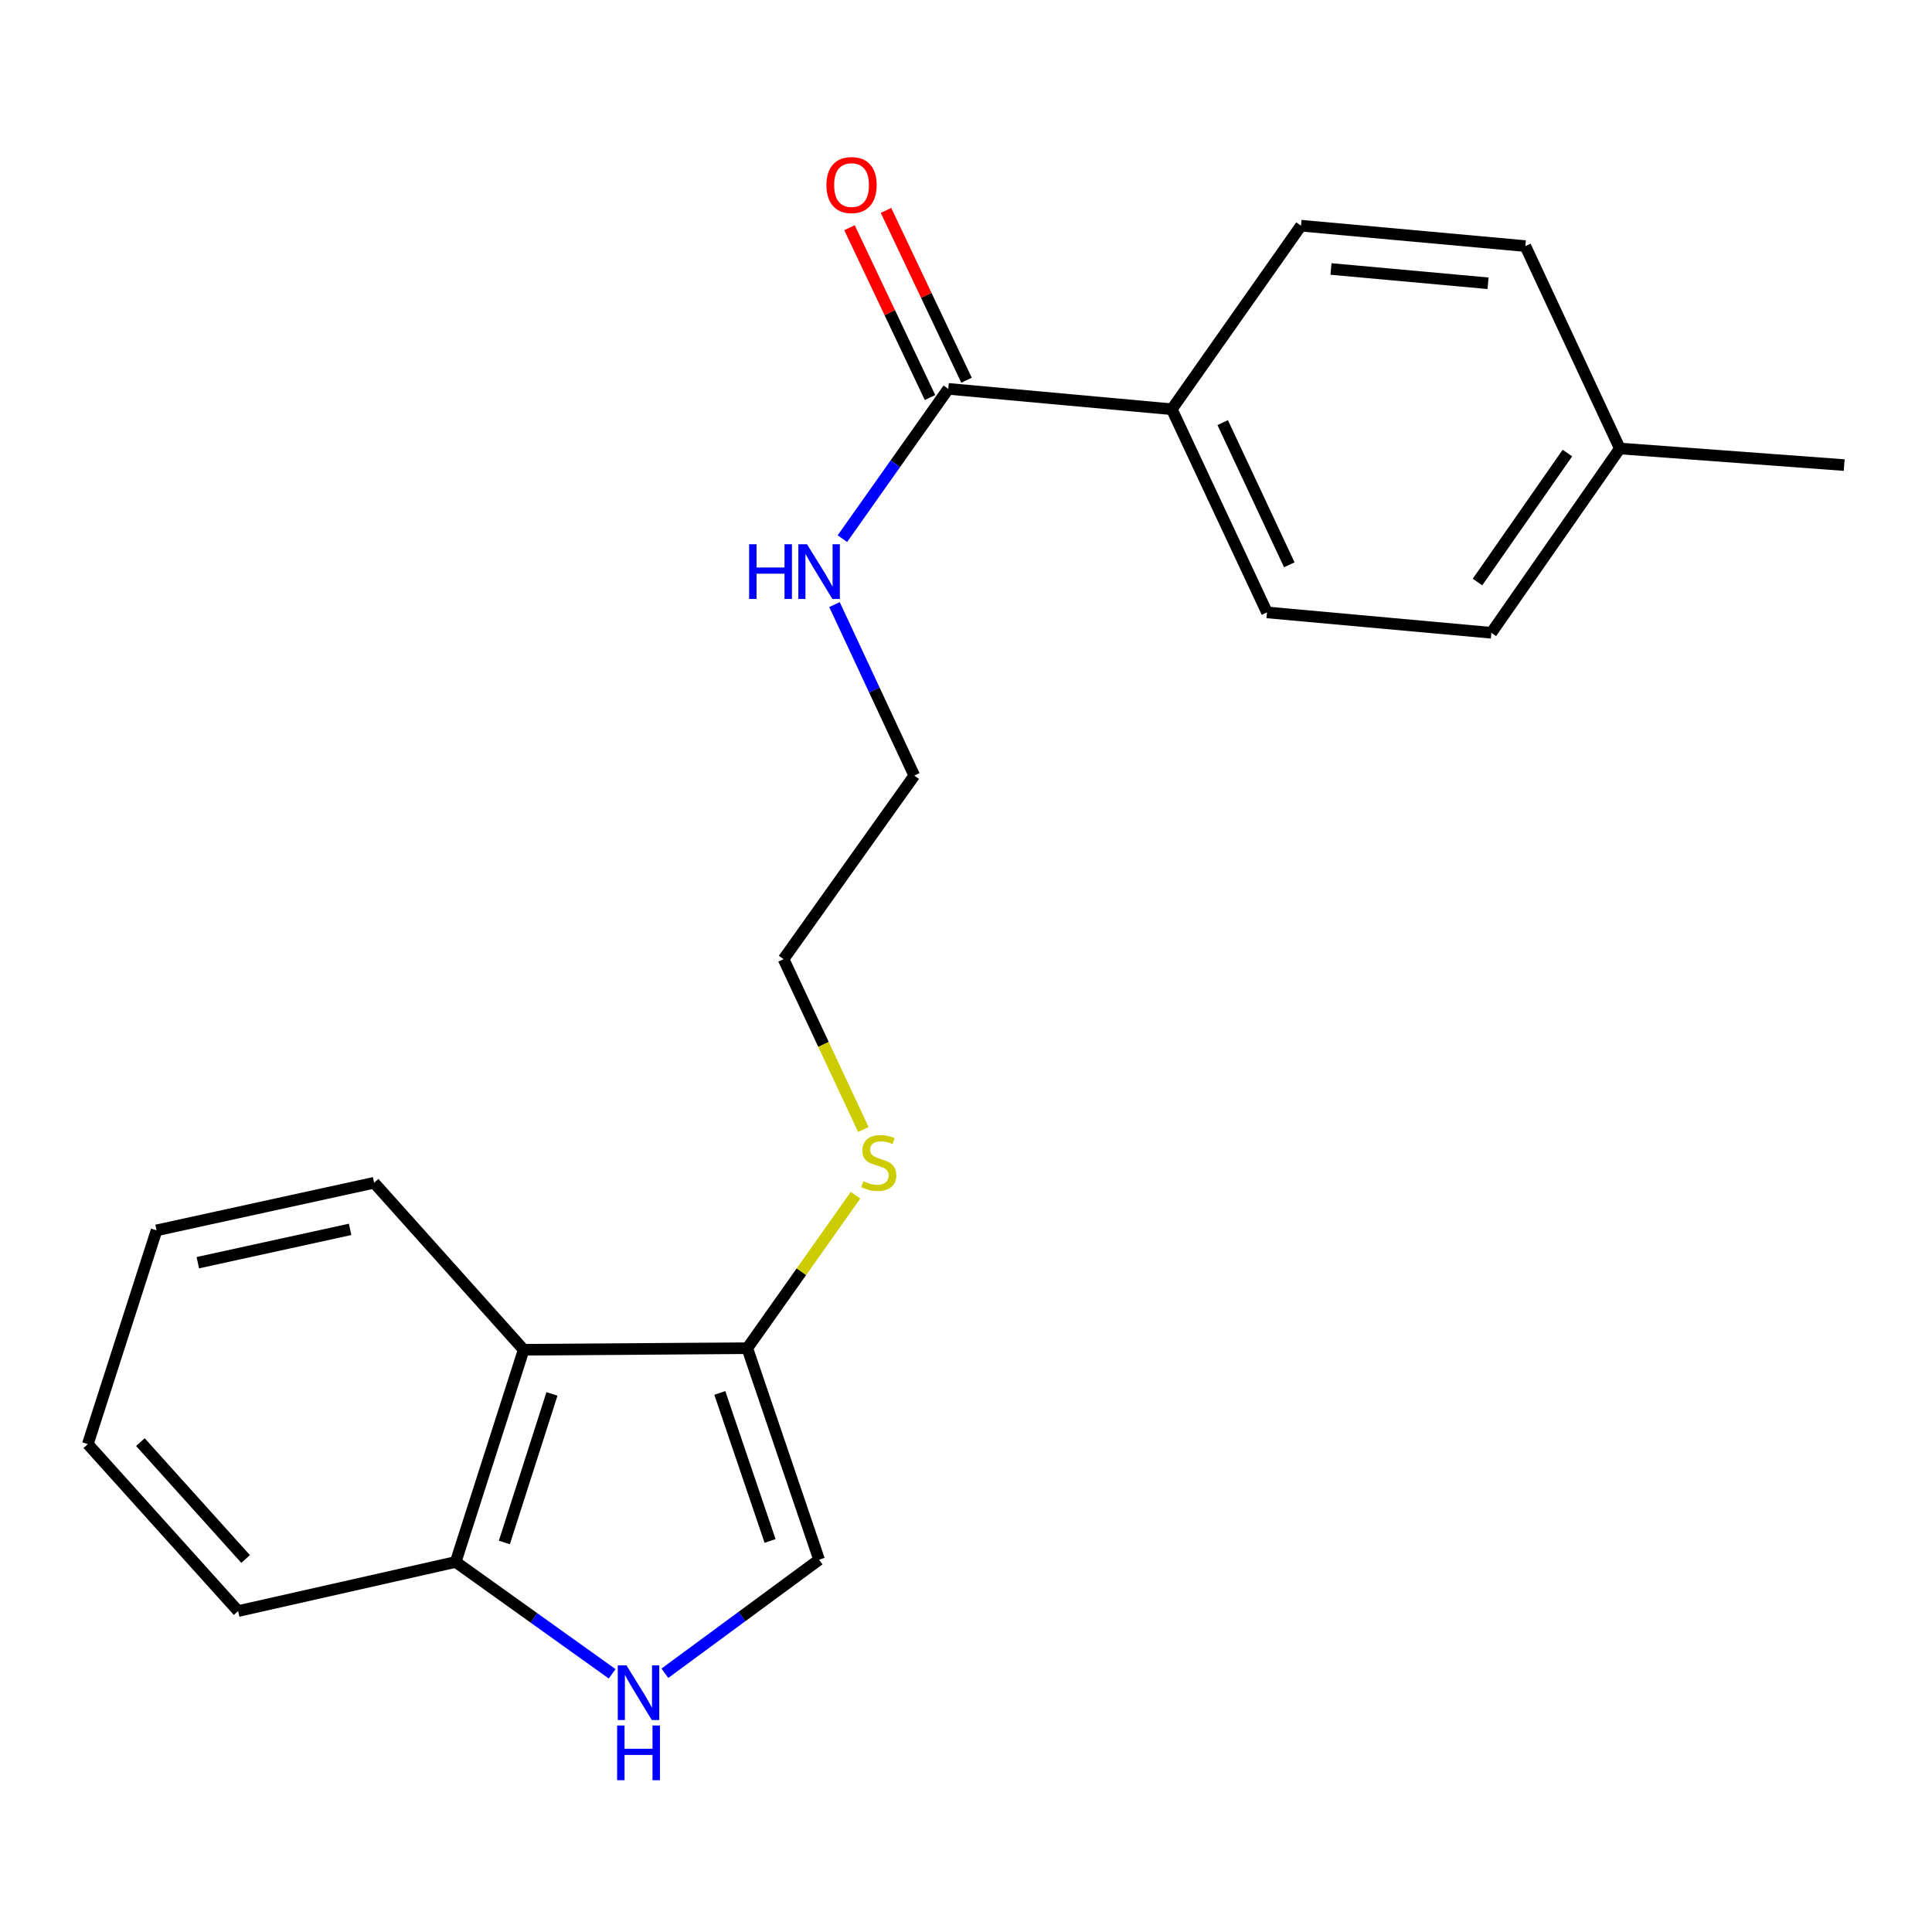 <?xml version='1.0' encoding='iso-8859-1'?>
<svg version='1.1' baseProfile='full'
              xmlns='http://www.w3.org/2000/svg'
                      xmlns:rdkit='http://www.rdkit.org/xml'
                      xmlns:xlink='http://www.w3.org/1999/xlink'
                  xml:space='preserve'
width='1000px' height='1000px' viewBox='0 0 1000 1000'>
<!-- END OF HEADER -->
<rect style='opacity:1.0;fill:#FFFFFF;stroke:none' width='1000' height='1000' x='0' y='0'> </rect>
<path class='bond-2' d='M 344.143,866.075 L 384.053,836.687' style='fill:none;fill-rule:evenodd;stroke:#0000FF;stroke-width:6px;stroke-linecap:butt;stroke-linejoin:miter;stroke-opacity:1' />
<path class='bond-2' d='M 384.053,836.687 L 423.964,807.299' style='fill:none;fill-rule:evenodd;stroke:#000000;stroke-width:6px;stroke-linecap:butt;stroke-linejoin:miter;stroke-opacity:1' />
<path class='bond-4' d='M 316.853,866.364 L 276.359,837.418' style='fill:none;fill-rule:evenodd;stroke:#0000FF;stroke-width:6px;stroke-linecap:butt;stroke-linejoin:miter;stroke-opacity:1' />
<path class='bond-4' d='M 276.359,837.418 L 235.865,808.472' style='fill:none;fill-rule:evenodd;stroke:#000000;stroke-width:6px;stroke-linecap:butt;stroke-linejoin:miter;stroke-opacity:1' />
<path class='bond-0' d='M 386.799,697.827 L 423.964,807.299' style='fill:none;fill-rule:evenodd;stroke:#000000;stroke-width:6px;stroke-linecap:butt;stroke-linejoin:miter;stroke-opacity:1' />
<path class='bond-0' d='M 372.572,720.97 L 398.587,797.6' style='fill:none;fill-rule:evenodd;stroke:#000000;stroke-width:6px;stroke-linecap:butt;stroke-linejoin:miter;stroke-opacity:1' />
<path class='bond-10' d='M 386.799,697.827 L 414.808,658.236' style='fill:none;fill-rule:evenodd;stroke:#000000;stroke-width:6px;stroke-linecap:butt;stroke-linejoin:miter;stroke-opacity:1' />
<path class='bond-10' d='M 414.808,658.236 L 442.817,618.644' style='fill:none;fill-rule:evenodd;stroke:#CCCC00;stroke-width:6px;stroke-linecap:butt;stroke-linejoin:miter;stroke-opacity:1' />
<path class='bond-21' d='M 386.799,697.827 L 271.054,698.629' style='fill:none;fill-rule:evenodd;stroke:#000000;stroke-width:6px;stroke-linecap:butt;stroke-linejoin:miter;stroke-opacity:1' />
<path class='bond-1' d='M 271.054,698.629 L 235.865,808.472' style='fill:none;fill-rule:evenodd;stroke:#000000;stroke-width:6px;stroke-linecap:butt;stroke-linejoin:miter;stroke-opacity:1' />
<path class='bond-1' d='M 285.69,721.485 L 261.058,798.375' style='fill:none;fill-rule:evenodd;stroke:#000000;stroke-width:6px;stroke-linecap:butt;stroke-linejoin:miter;stroke-opacity:1' />
<path class='bond-14' d='M 271.054,698.629 L 193.635,612.195' style='fill:none;fill-rule:evenodd;stroke:#000000;stroke-width:6px;stroke-linecap:butt;stroke-linejoin:miter;stroke-opacity:1' />
<path class='bond-3' d='M 490.822,201.273 L 463.421,240.04' style='fill:none;fill-rule:evenodd;stroke:#000000;stroke-width:6px;stroke-linecap:butt;stroke-linejoin:miter;stroke-opacity:1' />
<path class='bond-3' d='M 463.421,240.04 L 436.019,278.807' style='fill:none;fill-rule:evenodd;stroke:#0000FF;stroke-width:6px;stroke-linecap:butt;stroke-linejoin:miter;stroke-opacity:1' />
<path class='bond-5' d='M 490.822,201.273 L 606.532,211.822' style='fill:none;fill-rule:evenodd;stroke:#000000;stroke-width:6px;stroke-linecap:butt;stroke-linejoin:miter;stroke-opacity:1' />
<path class='bond-6' d='M 500.27,196.793 L 479.432,152.849' style='fill:none;fill-rule:evenodd;stroke:#000000;stroke-width:6px;stroke-linecap:butt;stroke-linejoin:miter;stroke-opacity:1' />
<path class='bond-6' d='M 479.432,152.849 L 458.594,108.906' style='fill:none;fill-rule:evenodd;stroke:#FF0000;stroke-width:6px;stroke-linecap:butt;stroke-linejoin:miter;stroke-opacity:1' />
<path class='bond-6' d='M 481.375,205.753 L 460.537,161.809' style='fill:none;fill-rule:evenodd;stroke:#000000;stroke-width:6px;stroke-linecap:butt;stroke-linejoin:miter;stroke-opacity:1' />
<path class='bond-6' d='M 460.537,161.809 L 439.699,117.866' style='fill:none;fill-rule:evenodd;stroke:#FF0000;stroke-width:6px;stroke-linecap:butt;stroke-linejoin:miter;stroke-opacity:1' />
<path class='bond-15' d='M 235.865,808.472 L 123.257,833.891' style='fill:none;fill-rule:evenodd;stroke:#000000;stroke-width:6px;stroke-linecap:butt;stroke-linejoin:miter;stroke-opacity:1' />
<path class='bond-8' d='M 606.532,211.822 L 655.79,316.983' style='fill:none;fill-rule:evenodd;stroke:#000000;stroke-width:6px;stroke-linecap:butt;stroke-linejoin:miter;stroke-opacity:1' />
<path class='bond-8' d='M 632.858,218.726 L 667.339,292.339' style='fill:none;fill-rule:evenodd;stroke:#000000;stroke-width:6px;stroke-linecap:butt;stroke-linejoin:miter;stroke-opacity:1' />
<path class='bond-9' d='M 606.532,211.822 L 673.391,116.814' style='fill:none;fill-rule:evenodd;stroke:#000000;stroke-width:6px;stroke-linecap:butt;stroke-linejoin:miter;stroke-opacity:1' />
<path class='bond-7' d='M 431.932,312.935 L 452.582,357.183' style='fill:none;fill-rule:evenodd;stroke:#0000FF;stroke-width:6px;stroke-linecap:butt;stroke-linejoin:miter;stroke-opacity:1' />
<path class='bond-7' d='M 452.582,357.183 L 473.233,401.43' style='fill:none;fill-rule:evenodd;stroke:#000000;stroke-width:6px;stroke-linecap:butt;stroke-linejoin:miter;stroke-opacity:1' />
<path class='bond-12' d='M 655.79,316.983 L 771.93,327.532' style='fill:none;fill-rule:evenodd;stroke:#000000;stroke-width:6px;stroke-linecap:butt;stroke-linejoin:miter;stroke-opacity:1' />
<path class='bond-11' d='M 673.391,116.814 L 789.519,127.374' style='fill:none;fill-rule:evenodd;stroke:#000000;stroke-width:6px;stroke-linecap:butt;stroke-linejoin:miter;stroke-opacity:1' />
<path class='bond-11' d='M 688.916,139.223 L 770.206,146.616' style='fill:none;fill-rule:evenodd;stroke:#000000;stroke-width:6px;stroke-linecap:butt;stroke-linejoin:miter;stroke-opacity:1' />
<path class='bond-17' d='M 446.869,584.622 L 426.221,540.536' style='fill:none;fill-rule:evenodd;stroke:#CCCC00;stroke-width:6px;stroke-linecap:butt;stroke-linejoin:miter;stroke-opacity:1' />
<path class='bond-17' d='M 426.221,540.536 L 405.573,496.45' style='fill:none;fill-rule:evenodd;stroke:#000000;stroke-width:6px;stroke-linecap:butt;stroke-linejoin:miter;stroke-opacity:1' />
<path class='bond-13' d='M 789.519,127.374 L 838.417,232.141' style='fill:none;fill-rule:evenodd;stroke:#000000;stroke-width:6px;stroke-linecap:butt;stroke-linejoin:miter;stroke-opacity:1' />
<path class='bond-23' d='M 771.93,327.532 L 838.417,232.141' style='fill:none;fill-rule:evenodd;stroke:#000000;stroke-width:6px;stroke-linecap:butt;stroke-linejoin:miter;stroke-opacity:1' />
<path class='bond-23' d='M 764.748,301.266 L 811.289,234.492' style='fill:none;fill-rule:evenodd;stroke:#000000;stroke-width:6px;stroke-linecap:butt;stroke-linejoin:miter;stroke-opacity:1' />
<path class='bond-18' d='M 838.417,232.141 L 954.545,240.726' style='fill:none;fill-rule:evenodd;stroke:#000000;stroke-width:6px;stroke-linecap:butt;stroke-linejoin:miter;stroke-opacity:1' />
<path class='bond-22' d='M 193.635,612.195 L 81.027,636.835' style='fill:none;fill-rule:evenodd;stroke:#000000;stroke-width:6px;stroke-linecap:butt;stroke-linejoin:miter;stroke-opacity:1' />
<path class='bond-22' d='M 181.214,636.319 L 102.389,653.567' style='fill:none;fill-rule:evenodd;stroke:#000000;stroke-width:6px;stroke-linecap:butt;stroke-linejoin:miter;stroke-opacity:1' />
<path class='bond-20' d='M 123.257,833.891 L 45.455,747.469' style='fill:none;fill-rule:evenodd;stroke:#000000;stroke-width:6px;stroke-linecap:butt;stroke-linejoin:miter;stroke-opacity:1' />
<path class='bond-20' d='M 127.128,806.936 L 72.666,746.441' style='fill:none;fill-rule:evenodd;stroke:#000000;stroke-width:6px;stroke-linecap:butt;stroke-linejoin:miter;stroke-opacity:1' />
<path class='bond-16' d='M 473.233,401.43 L 405.573,496.45' style='fill:none;fill-rule:evenodd;stroke:#000000;stroke-width:6px;stroke-linecap:butt;stroke-linejoin:miter;stroke-opacity:1' />
<path class='bond-19' d='M 81.027,636.835 L 45.455,747.469' style='fill:none;fill-rule:evenodd;stroke:#000000;stroke-width:6px;stroke-linecap:butt;stroke-linejoin:miter;stroke-opacity:1' />
<path  class='atom-0' d='M 324.241 861.961
L 333.521 876.961
Q 334.441 878.441, 335.921 881.121
Q 337.401 883.801, 337.481 883.961
L 337.481 861.961
L 341.241 861.961
L 341.241 890.281
L 337.361 890.281
L 327.401 873.881
Q 326.241 871.961, 325.001 869.761
Q 323.801 867.561, 323.441 866.881
L 323.441 890.281
L 319.761 890.281
L 319.761 861.961
L 324.241 861.961
' fill='#0000FF'/>
<path  class='atom-0' d='M 319.421 893.113
L 323.261 893.113
L 323.261 905.153
L 337.741 905.153
L 337.741 893.113
L 341.581 893.113
L 341.581 921.433
L 337.741 921.433
L 337.741 908.353
L 323.261 908.353
L 323.261 921.433
L 319.421 921.433
L 319.421 893.113
' fill='#0000FF'/>
<path  class='atom-7' d='M 427.762 95.785
Q 427.762 88.985, 431.122 85.185
Q 434.482 81.385, 440.762 81.385
Q 447.042 81.385, 450.402 85.185
Q 453.762 88.985, 453.762 95.785
Q 453.762 102.665, 450.362 106.585
Q 446.962 110.465, 440.762 110.465
Q 434.522 110.465, 431.122 106.585
Q 427.762 102.705, 427.762 95.785
M 440.762 107.265
Q 445.082 107.265, 447.402 104.385
Q 449.762 101.465, 449.762 95.785
Q 449.762 90.225, 447.402 87.425
Q 445.082 84.585, 440.762 84.585
Q 436.442 84.585, 434.082 87.385
Q 431.762 90.185, 431.762 95.785
Q 431.762 101.505, 434.082 104.385
Q 436.442 107.265, 440.762 107.265
' fill='#FF0000'/>
<path  class='atom-8' d='M 387.744 281.702
L 391.584 281.702
L 391.584 293.742
L 406.064 293.742
L 406.064 281.702
L 409.904 281.702
L 409.904 310.022
L 406.064 310.022
L 406.064 296.942
L 391.584 296.942
L 391.584 310.022
L 387.744 310.022
L 387.744 281.702
' fill='#0000FF'/>
<path  class='atom-8' d='M 417.704 281.702
L 426.984 296.702
Q 427.904 298.182, 429.384 300.862
Q 430.864 303.542, 430.944 303.702
L 430.944 281.702
L 434.704 281.702
L 434.704 310.022
L 430.824 310.022
L 420.864 293.622
Q 419.704 291.702, 418.464 289.502
Q 417.264 287.302, 416.904 286.622
L 416.904 310.022
L 413.224 310.022
L 413.224 281.702
L 417.704 281.702
' fill='#0000FF'/>
<path  class='atom-11' d='M 446.843 611.366
Q 447.163 611.486, 448.483 612.046
Q 449.803 612.606, 451.243 612.966
Q 452.723 613.286, 454.163 613.286
Q 456.843 613.286, 458.403 612.006
Q 459.963 610.686, 459.963 608.406
Q 459.963 606.846, 459.163 605.886
Q 458.403 604.926, 457.203 604.406
Q 456.003 603.886, 454.003 603.286
Q 451.483 602.526, 449.963 601.806
Q 448.483 601.086, 447.403 599.566
Q 446.363 598.046, 446.363 595.486
Q 446.363 591.926, 448.763 589.726
Q 451.203 587.526, 456.003 587.526
Q 459.283 587.526, 463.003 589.086
L 462.083 592.166
Q 458.683 590.766, 456.123 590.766
Q 453.363 590.766, 451.843 591.926
Q 450.323 593.046, 450.363 595.006
Q 450.363 596.526, 451.123 597.446
Q 451.923 598.366, 453.043 598.886
Q 454.203 599.406, 456.123 600.006
Q 458.683 600.806, 460.203 601.606
Q 461.723 602.406, 462.803 604.046
Q 463.923 605.646, 463.923 608.406
Q 463.923 612.326, 461.283 614.446
Q 458.683 616.526, 454.323 616.526
Q 451.803 616.526, 449.883 615.966
Q 448.003 615.446, 445.763 614.526
L 446.843 611.366
' fill='#CCCC00'/>
</svg>

